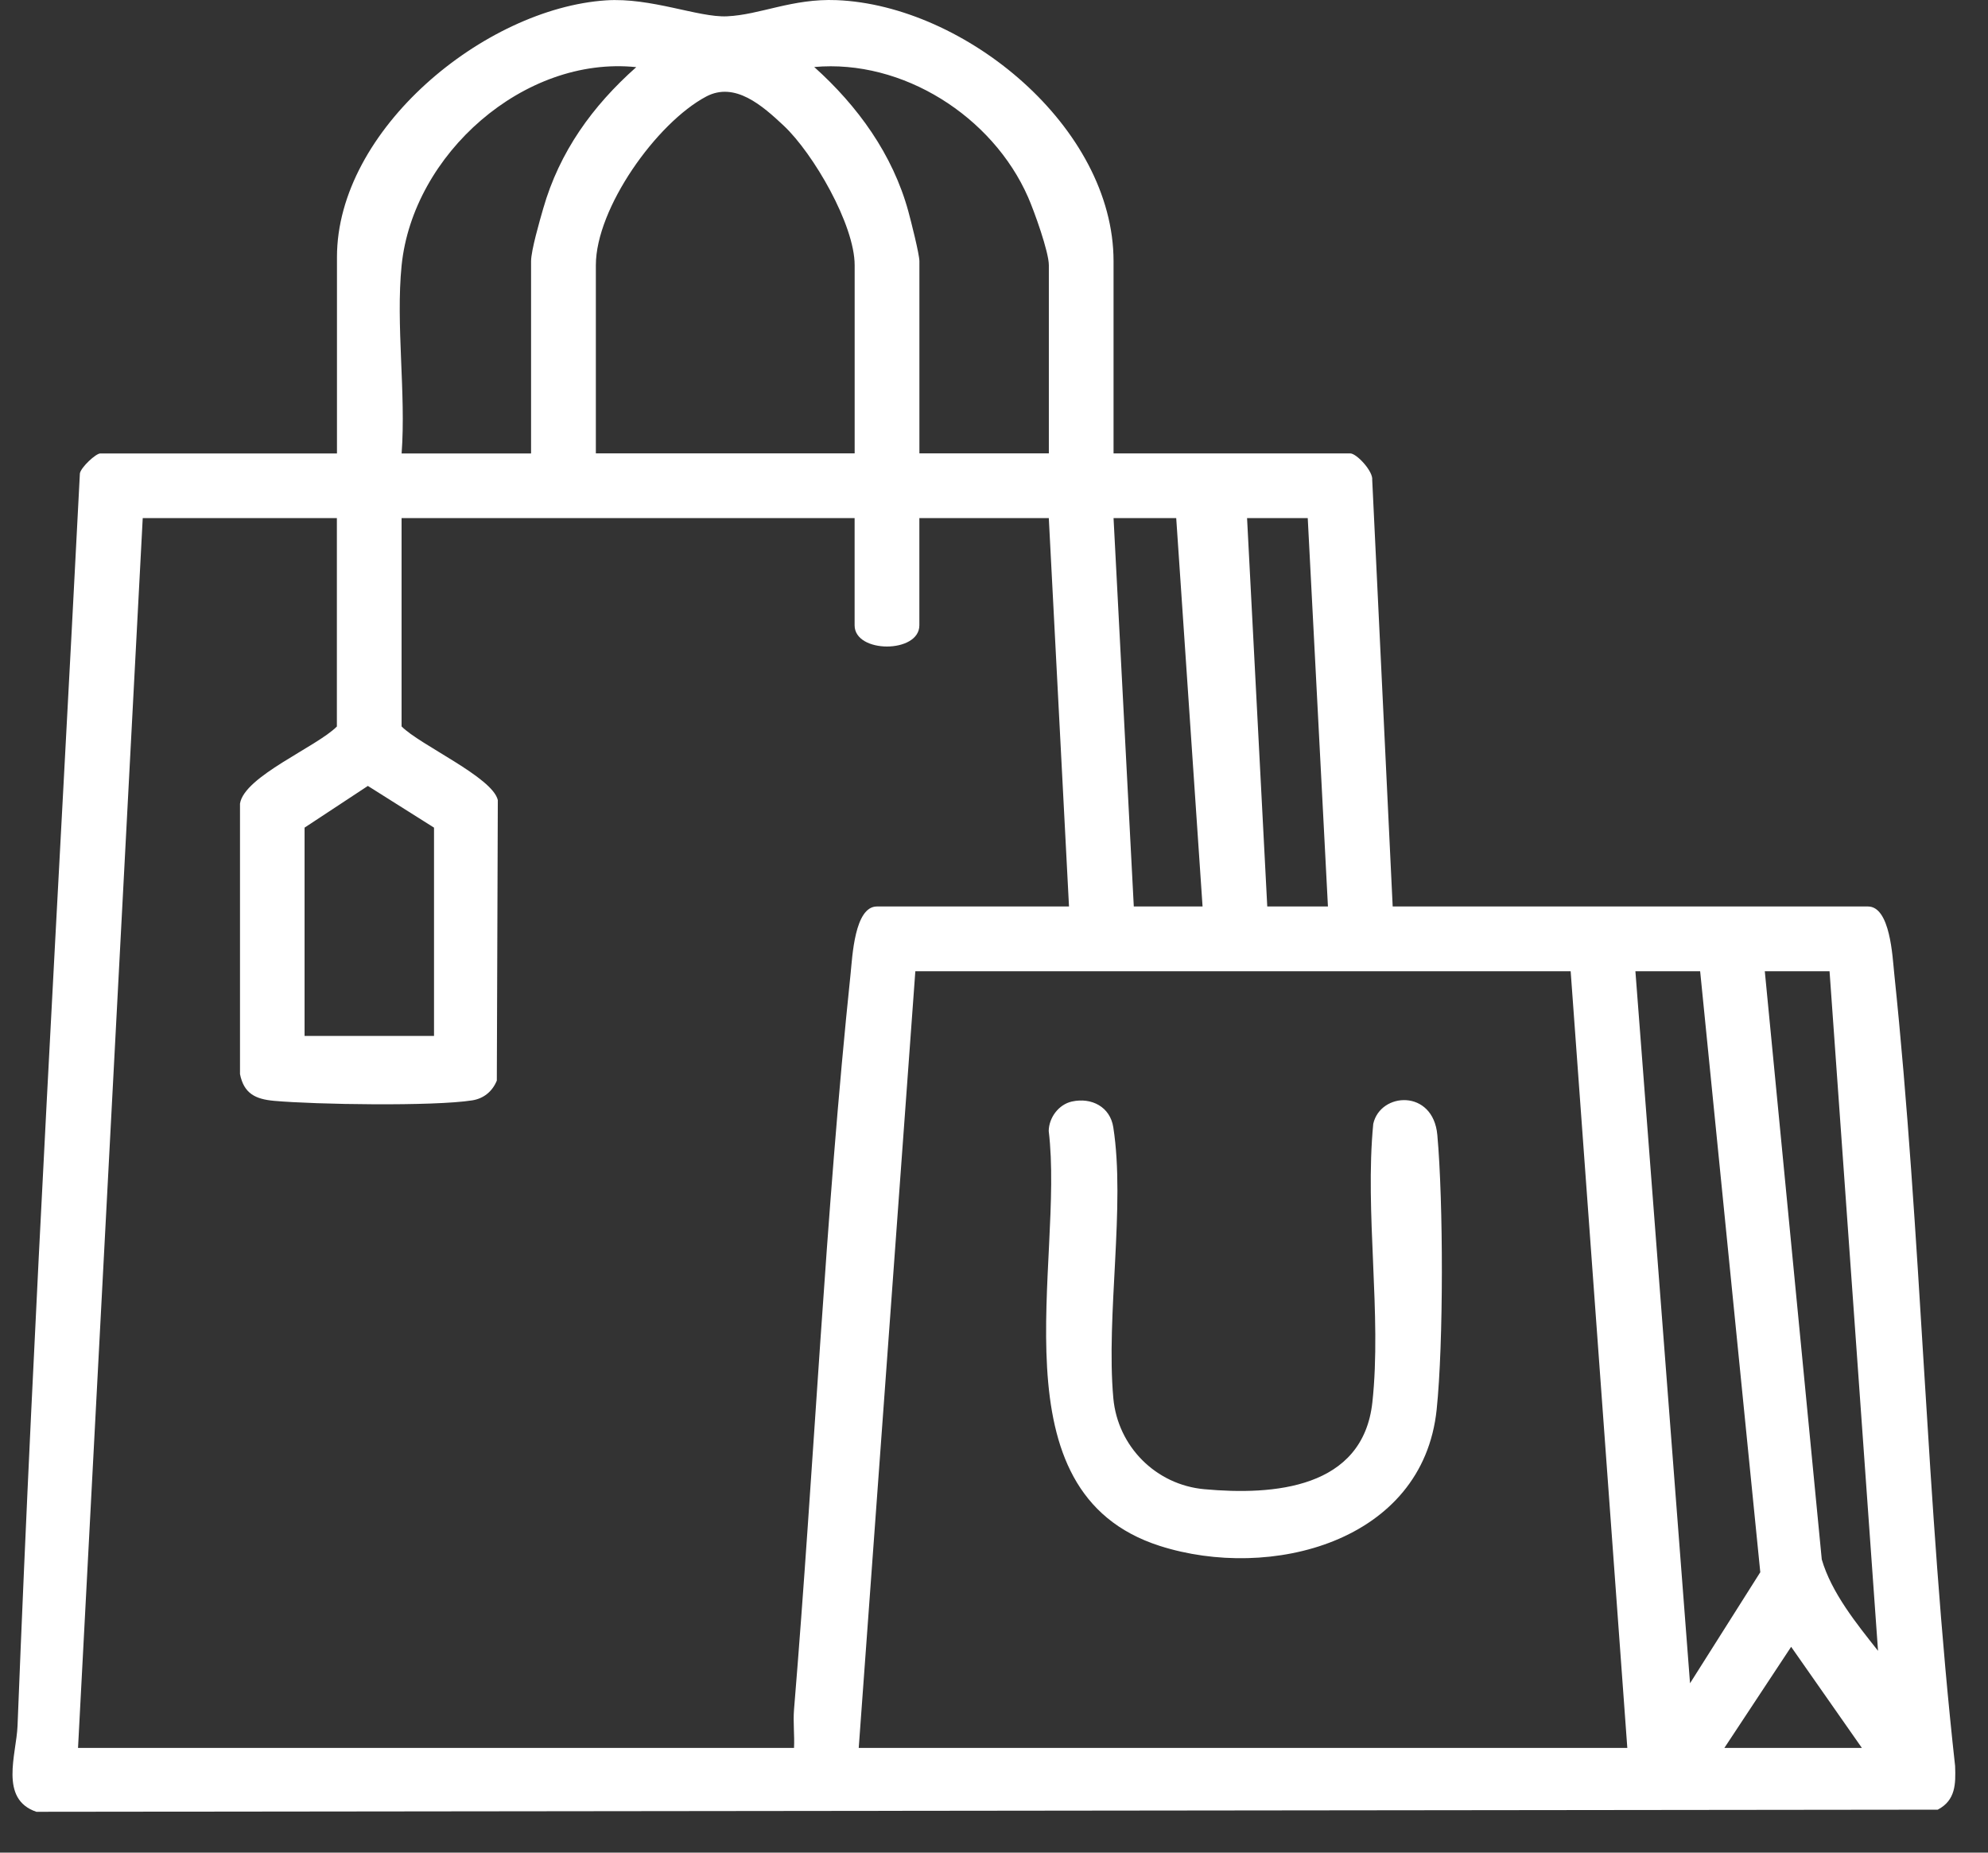 <?xml version="1.0" encoding="UTF-8"?>
<svg xmlns="http://www.w3.org/2000/svg" width="44" height="41" viewBox="0 0 44 41" fill="none">
  <rect x="0" y="0" width="44" height="41" fill="#333333" stroke="none"/>
  <g clip-path="url(#clip0_592_1682)">
    <path d="M24.646 10.034H29.884C30.026 10.034 30.394 10.43 30.371 10.621L30.824 20.061H41.343C41.838 20.061 41.886 21.18 41.924 21.539C42.533 27.363 42.628 33.259 43.272 39.083C43.287 39.482 43.283 39.841 42.888 40.049L0.805 40.096C-0.023 39.815 0.363 38.826 0.388 38.195C0.749 28.958 1.294 19.741 1.768 10.478C1.791 10.341 2.121 10.035 2.22 10.035H7.458V5.692C7.457 2.868 10.723 0.188 13.411 0.008C14.411 -0.059 15.458 0.39 16.089 0.361C16.828 0.328 17.532 -0.037 18.518 0.003C21.355 0.118 24.646 2.811 24.646 5.782V10.034ZM8.889 5.871C8.757 7.183 8.988 8.701 8.889 10.035H11.754V5.783C11.754 5.544 11.944 4.889 12.022 4.618C12.383 3.357 13.114 2.345 14.082 1.486C11.598 1.228 9.139 3.414 8.889 5.873V5.871ZM23.214 10.034V5.87C23.214 5.573 22.89 4.672 22.753 4.361C21.969 2.577 19.981 1.307 18.021 1.483C18.982 2.344 19.76 3.417 20.105 4.681C20.162 4.889 20.349 5.627 20.349 5.781V10.033H23.214V10.034ZM18.916 10.034V5.87C18.916 4.973 18.002 3.399 17.348 2.783C16.872 2.336 16.266 1.801 15.631 2.136C14.531 2.719 13.188 4.609 13.188 5.869V10.033H18.918L18.916 10.034ZM7.457 11.466H3.159L1.727 38.683H17.574C17.588 38.403 17.551 38.115 17.574 37.833C18.019 32.44 18.266 26.899 18.827 21.539C18.865 21.18 18.913 20.061 19.408 20.061H23.66L23.213 11.466H20.348V13.839C20.348 14.464 18.915 14.464 18.915 13.839V11.466H8.888V16.076C9.293 16.488 10.904 17.201 11.018 17.707L10.996 23.914C10.898 24.154 10.706 24.312 10.45 24.352C9.594 24.486 6.982 24.445 6.064 24.362C5.657 24.325 5.399 24.204 5.312 23.771V17.784C5.406 17.18 7.008 16.53 7.456 16.078V11.468L7.457 11.466ZM26.616 20.061L26.033 11.466H24.646L25.094 20.061H26.616ZM28.944 11.466H27.601L28.048 20.061H29.391L28.944 11.466ZM9.606 22.926V18.316L8.142 17.393L6.741 18.316V22.926H9.606ZM34.763 21.494H20.259L19.006 38.683H36.017L34.763 21.494ZM37.628 21.494H36.196L37.405 37.252L38.96 34.794L37.629 21.494H37.628ZM40.493 21.494H39.06L40.321 34.512C40.537 35.251 41.091 35.933 41.566 36.534L40.493 21.494ZM38.165 38.683H41.209L39.643 36.445L38.165 38.683Z" fill="white"></path>
    <path d="M23.726 24.377C24.159 24.282 24.57 24.495 24.64 24.946C24.912 26.681 24.476 29.112 24.641 30.943C24.739 32.014 25.586 32.861 26.655 32.957C28.186 33.097 30.168 32.948 30.375 31.029C30.584 29.1 30.203 26.836 30.394 24.871C30.552 24.167 31.719 24.098 31.812 25.116C31.946 26.602 31.951 29.721 31.797 31.197C31.49 34.133 28.109 34.991 25.67 34.212C21.941 33.019 23.565 27.941 23.211 25.029C23.216 24.733 23.432 24.441 23.726 24.377Z" fill="white"></path>
  </g>
  <defs>
    <clipPath id="clip0_592_1682">
      <rect width="43" height="40.097" fill="white" transform="translate(0.276)"></rect>
    </clipPath>
  </defs>
</svg>

